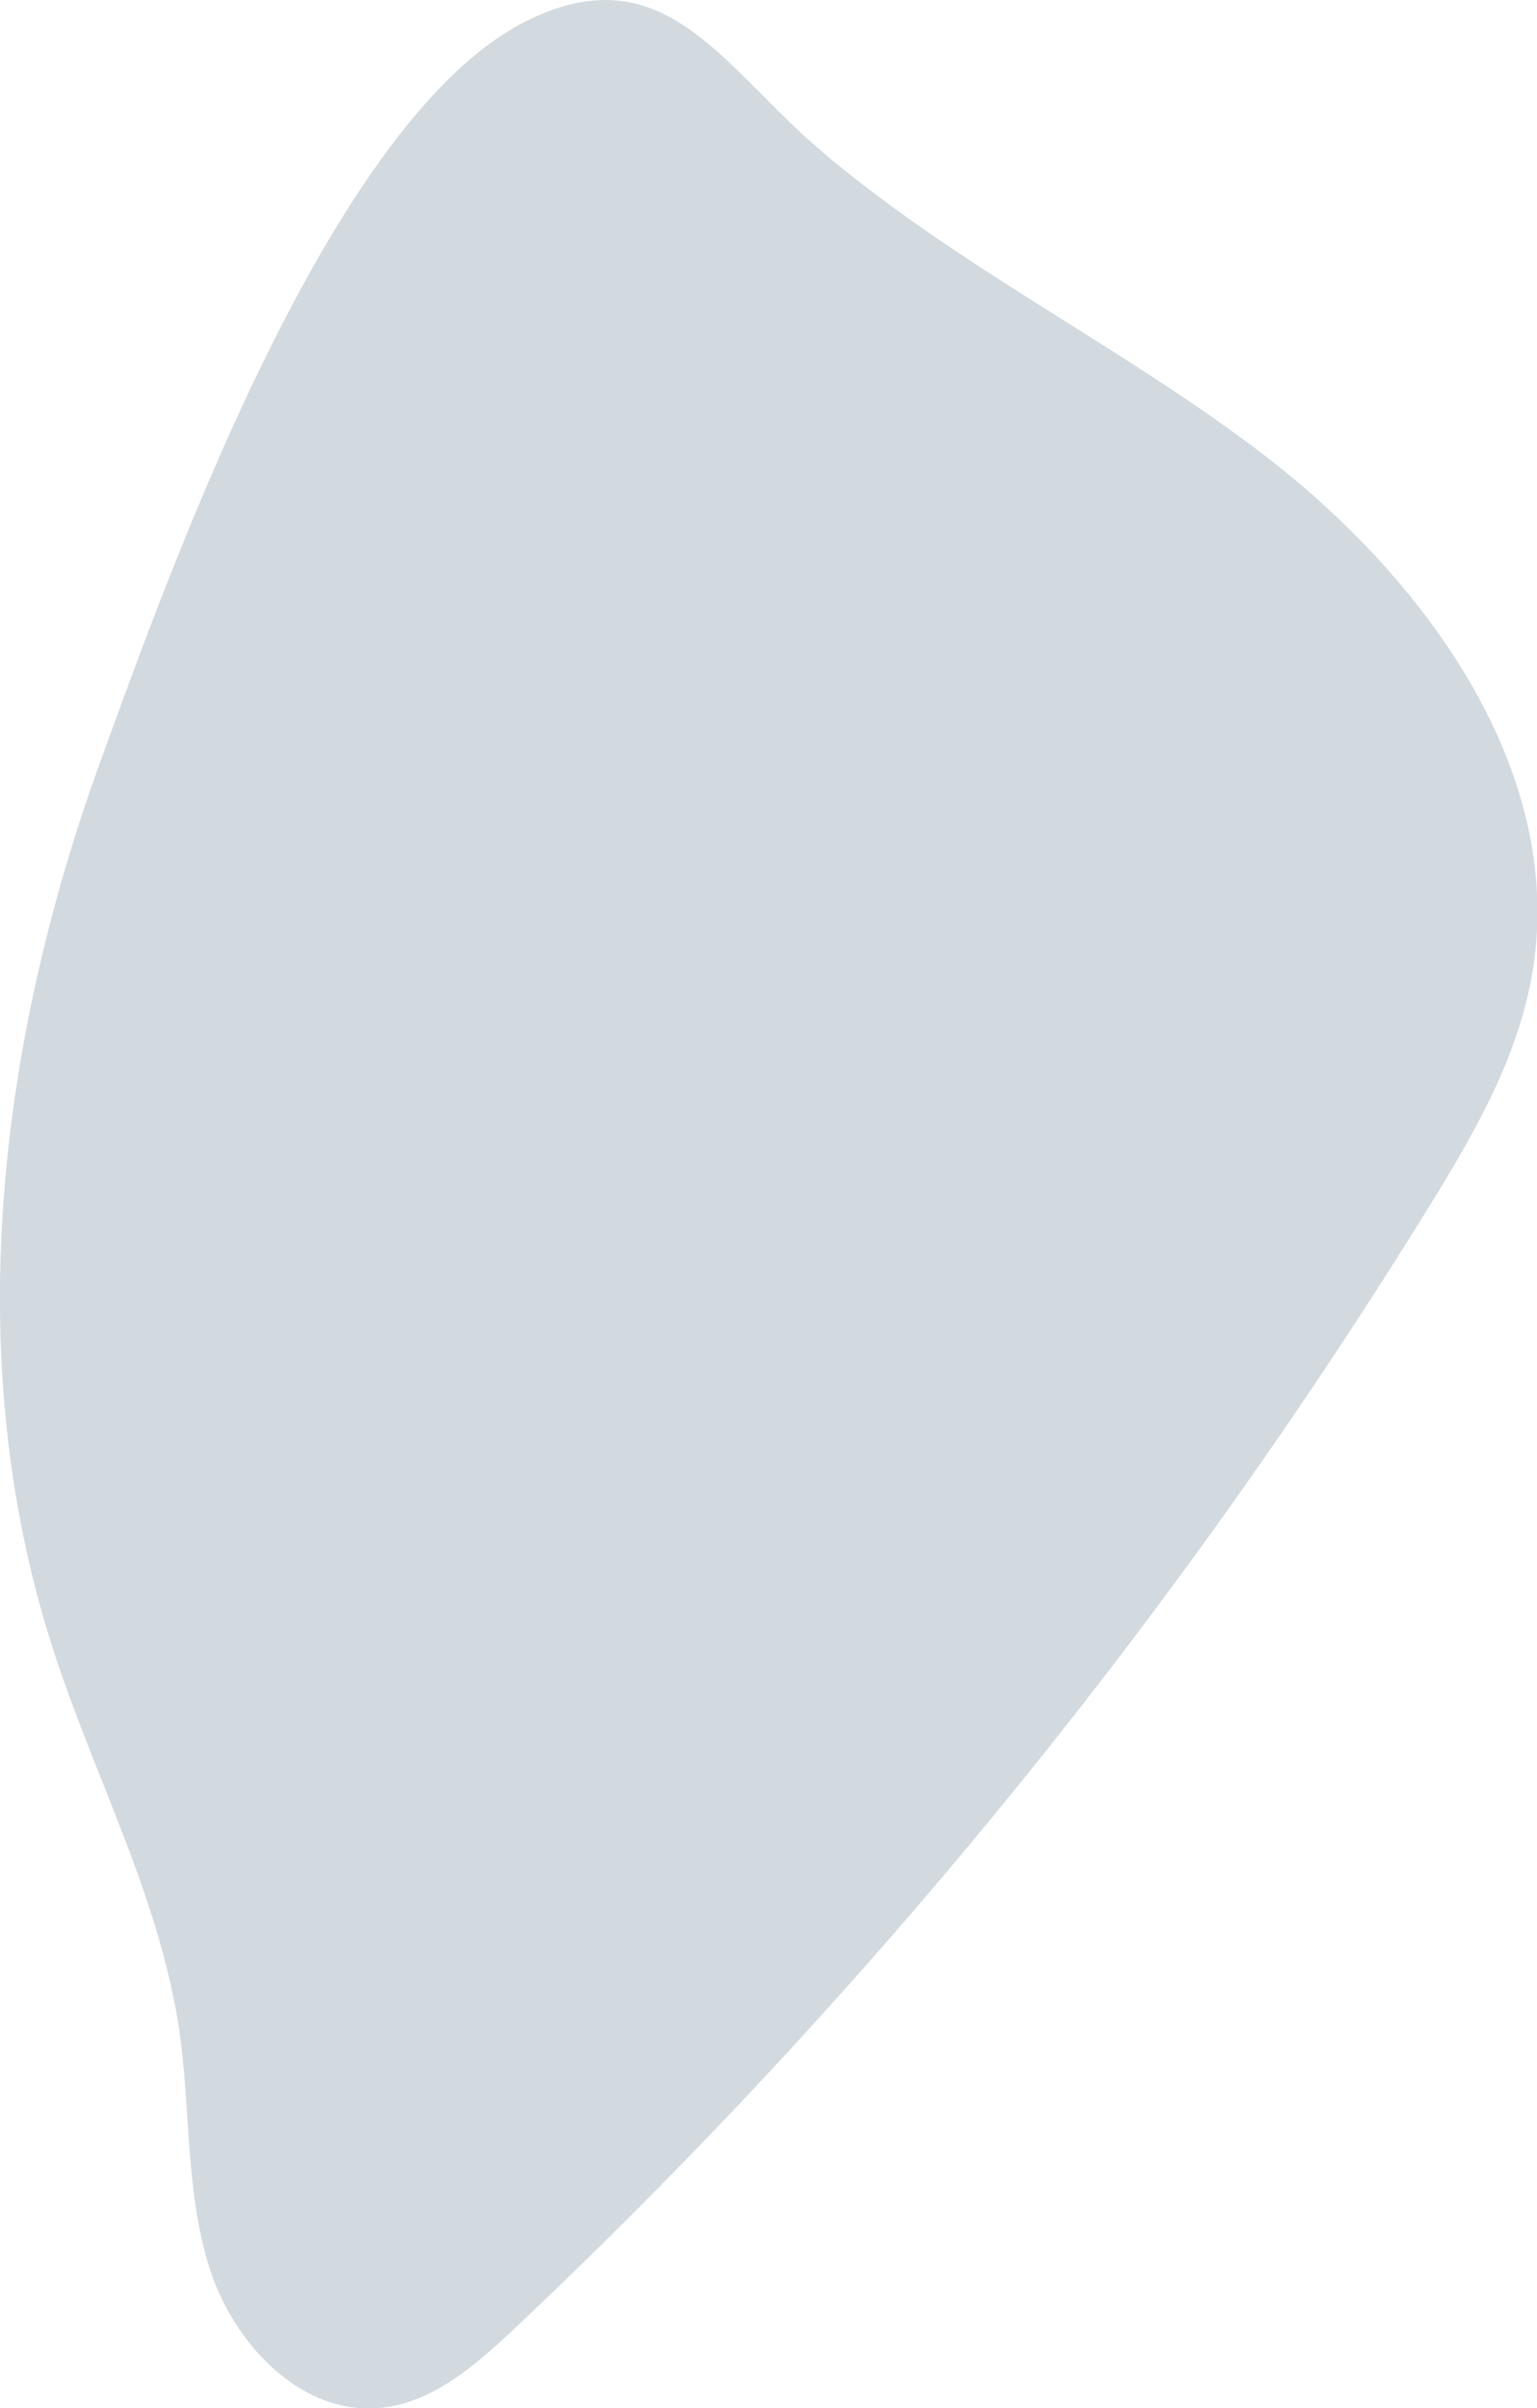 <?xml version="1.0" encoding="UTF-8"?> <svg xmlns="http://www.w3.org/2000/svg" viewBox="0 0 139.33 218.25"> <defs> <style>.cls-1{fill:#d2dae0;}</style> </defs> <g id="Слой_2" data-name="Слой 2"> <g id="OBJECTS"> <path class="cls-1" d="M9,69.29C-.18,94.75-3.55,123.15,4.66,149c3.76,11.84,9.89,23,11.63,35.32,1,7.13.53,14.53,2.75,21.38s8.36,13.28,15.52,12.53c4.67-.49,8.48-3.82,11.89-7a504.24,504.24,0,0,0,83-101.71c4.07-6.59,8.06-13.45,9.41-21.07,3.23-18.22-9.37-35.68-24-47-13-10-27.88-17.12-40.37-27.73C65.53,6.12,60.37-4.1,48.1,1.72,30,10.27,15.12,52.49,9,69.29Z"></path> </g> </g> </svg> 